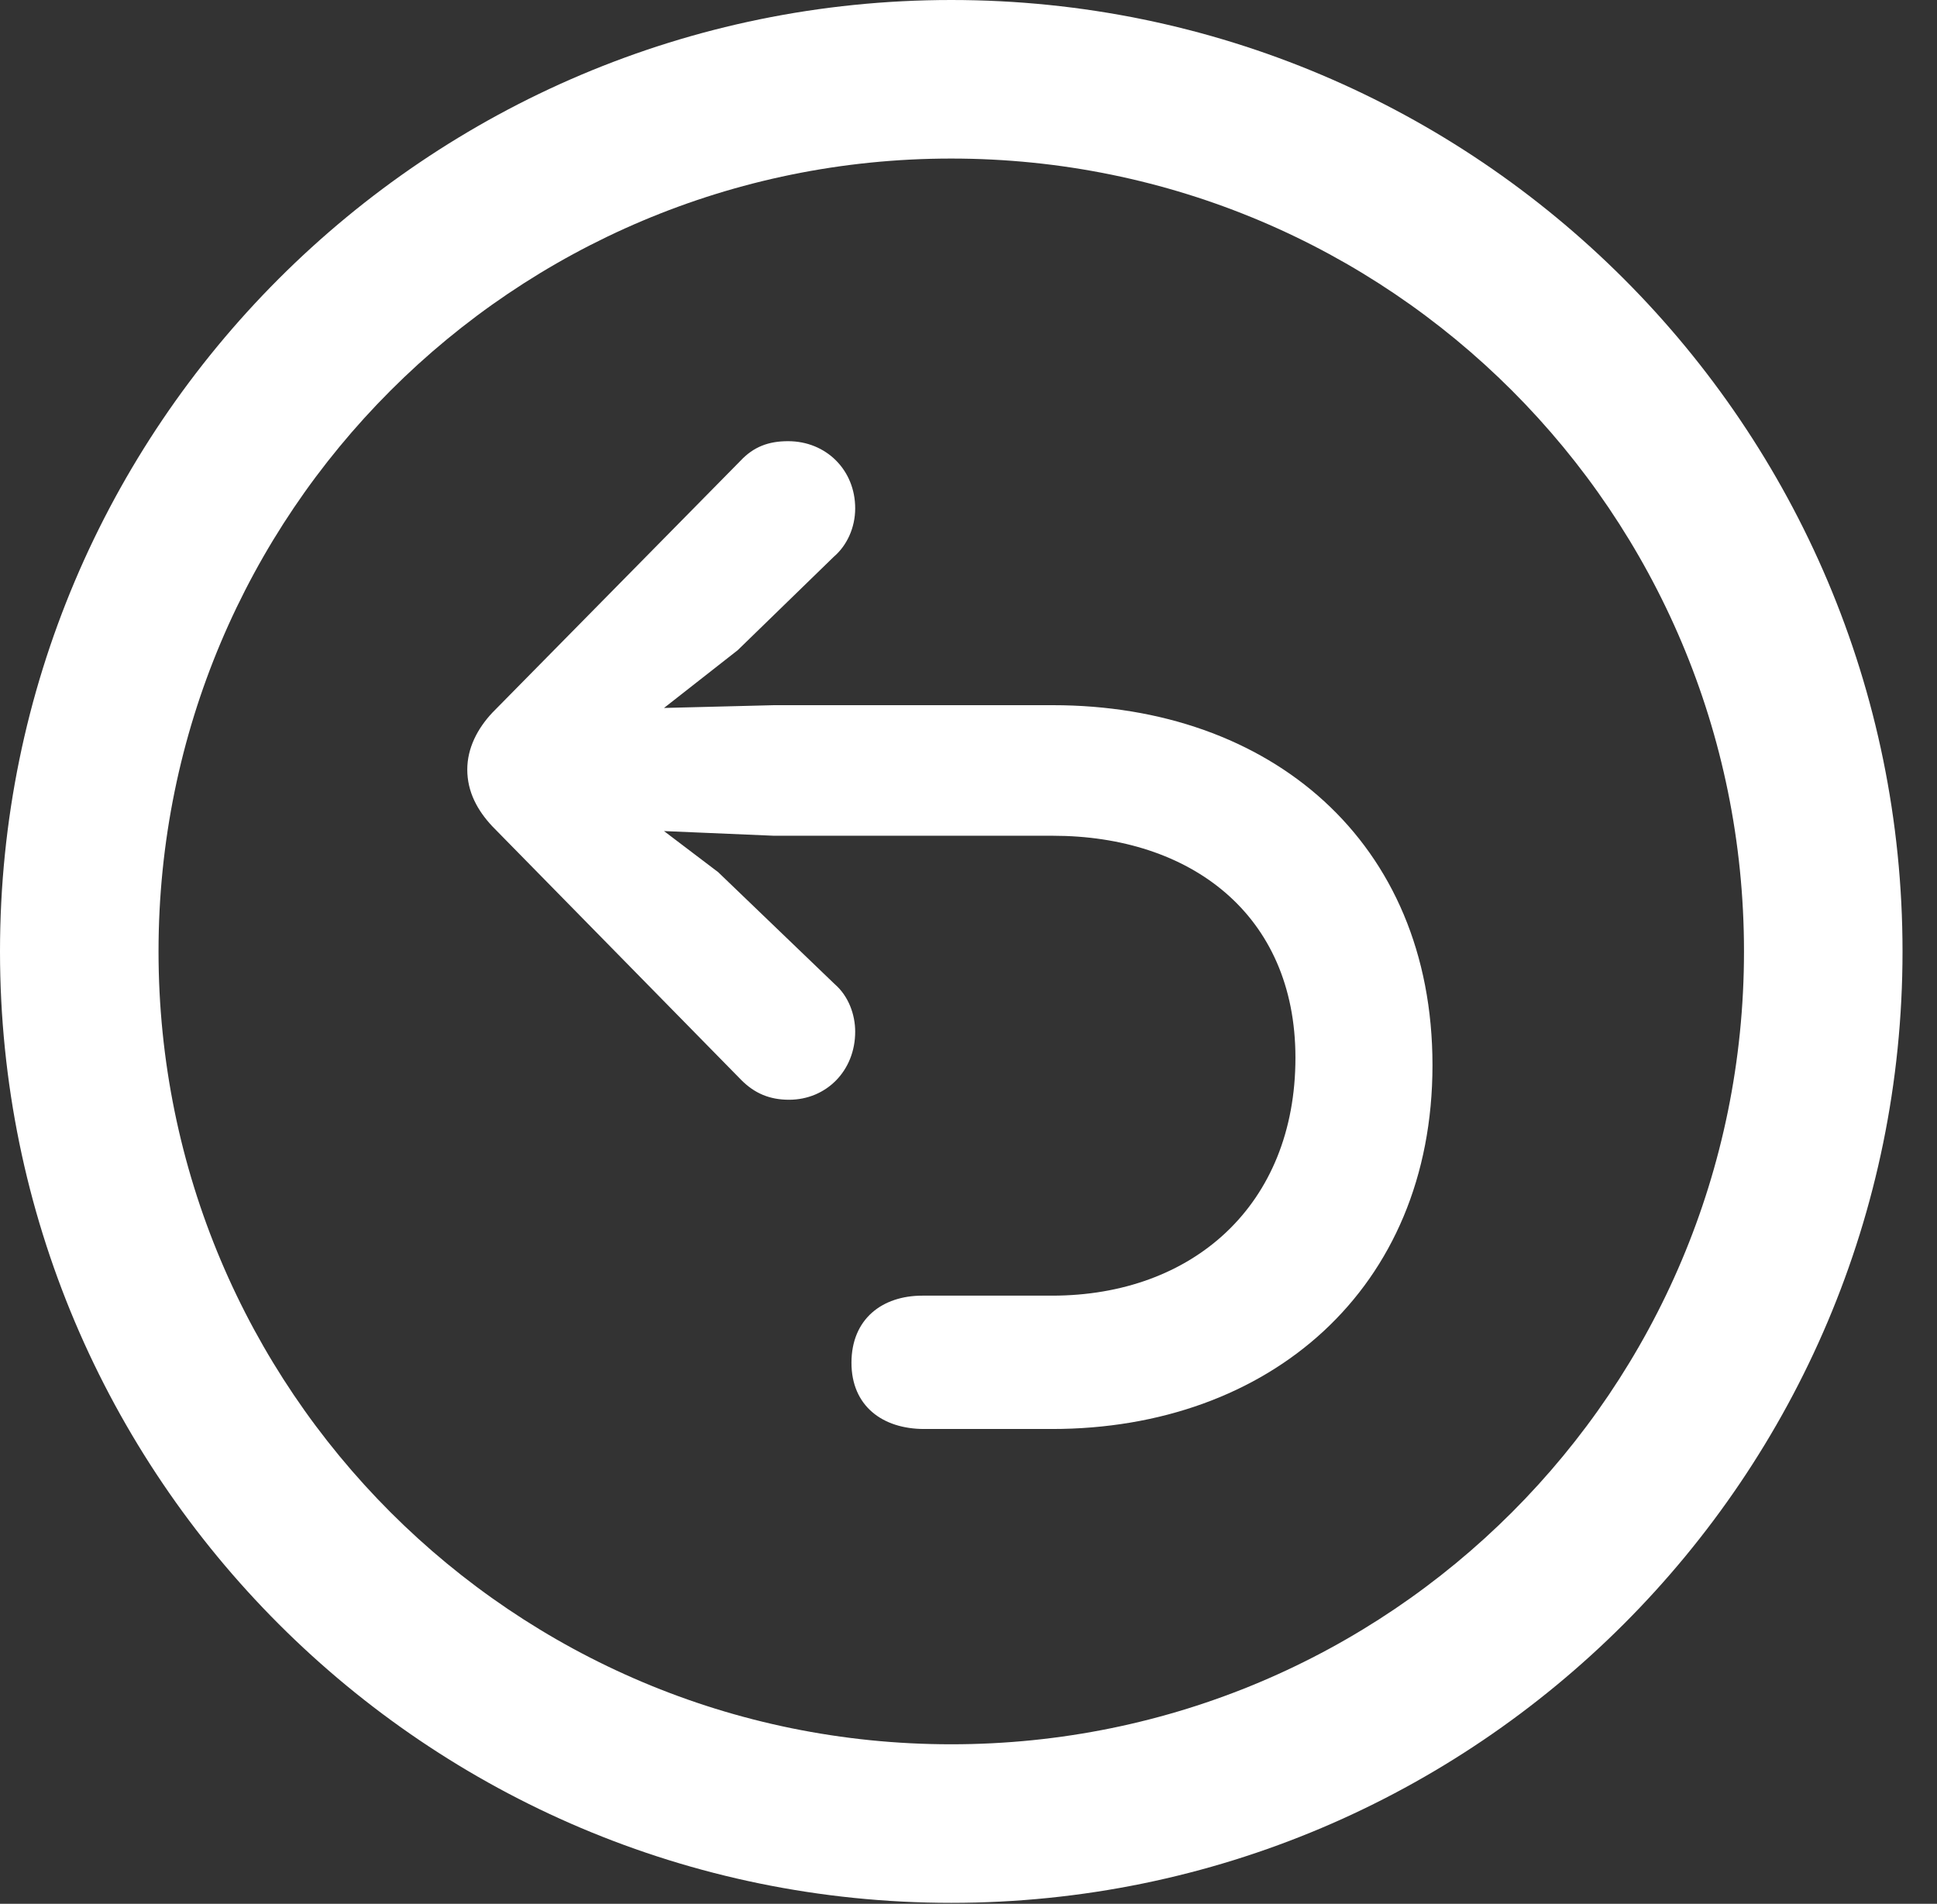 <?xml version="1.0" encoding="UTF-8"?>
<!--Generator: Apple Native CoreSVG 326-->
<!DOCTYPE svg
PUBLIC "-//W3C//DTD SVG 1.1//EN"
       "http://www.w3.org/Graphics/SVG/1.1/DTD/svg11.dtd">
<svg version="1.1" xmlns="http://www.w3.org/2000/svg" xmlns:xlink="http://www.w3.org/1999/xlink" viewBox="0 0 20.283 19.932">
 <rect x="0" y="0" width="20.283" height="19.932" fill="#333333" stroke="none"/>
 <g>
  <rect height="19.932" opacity="0" width="20.283" x="0" y="0"/>
  <path d="M9.961 19.922C15.459 19.922 19.922 15.459 19.922 9.961C19.922 4.463 15.459 0 9.961 0C4.463 0 0 4.463 0 9.961C0 15.459 4.463 19.922 9.961 19.922ZM9.961 18.262C5.371 18.262 1.66 14.551 1.66 9.961C1.66 5.371 5.371 1.66 9.961 1.66C14.551 1.66 18.262 5.371 18.262 9.961C18.262 14.551 14.551 18.262 9.961 18.262Z" fill="#FFFFFF"/>
  <path d="M15 11.152C15 8.809 13.301 7.383 11.025 7.383L8.105 7.383L6.953 7.412L7.725 6.807L8.73 5.83C8.867 5.713 8.955 5.527 8.955 5.322C8.955 4.922 8.652 4.619 8.252 4.619C8.047 4.619 7.891 4.678 7.754 4.824L5.156 7.461C5 7.627 4.893 7.832 4.893 8.057C4.893 8.291 5 8.486 5.156 8.652L7.764 11.309C7.9 11.445 8.057 11.514 8.262 11.514C8.652 11.514 8.955 11.211 8.955 10.801C8.955 10.625 8.887 10.43 8.74 10.303L7.52 9.131L6.953 8.701L8.105 8.75L11.025 8.75C12.461 8.75 13.565 9.57 13.565 11.074C13.565 12.617 12.49 13.565 11.016 13.565C10.898 13.565 9.697 13.565 9.658 13.565C9.238 13.565 8.916 13.809 8.916 14.268C8.916 14.717 9.238 14.961 9.678 14.961C9.727 14.961 10.898 14.961 11.016 14.961C13.291 14.961 15 13.496 15 11.152Z" fill="#FFFFFF"/>
 </g>
</svg>
